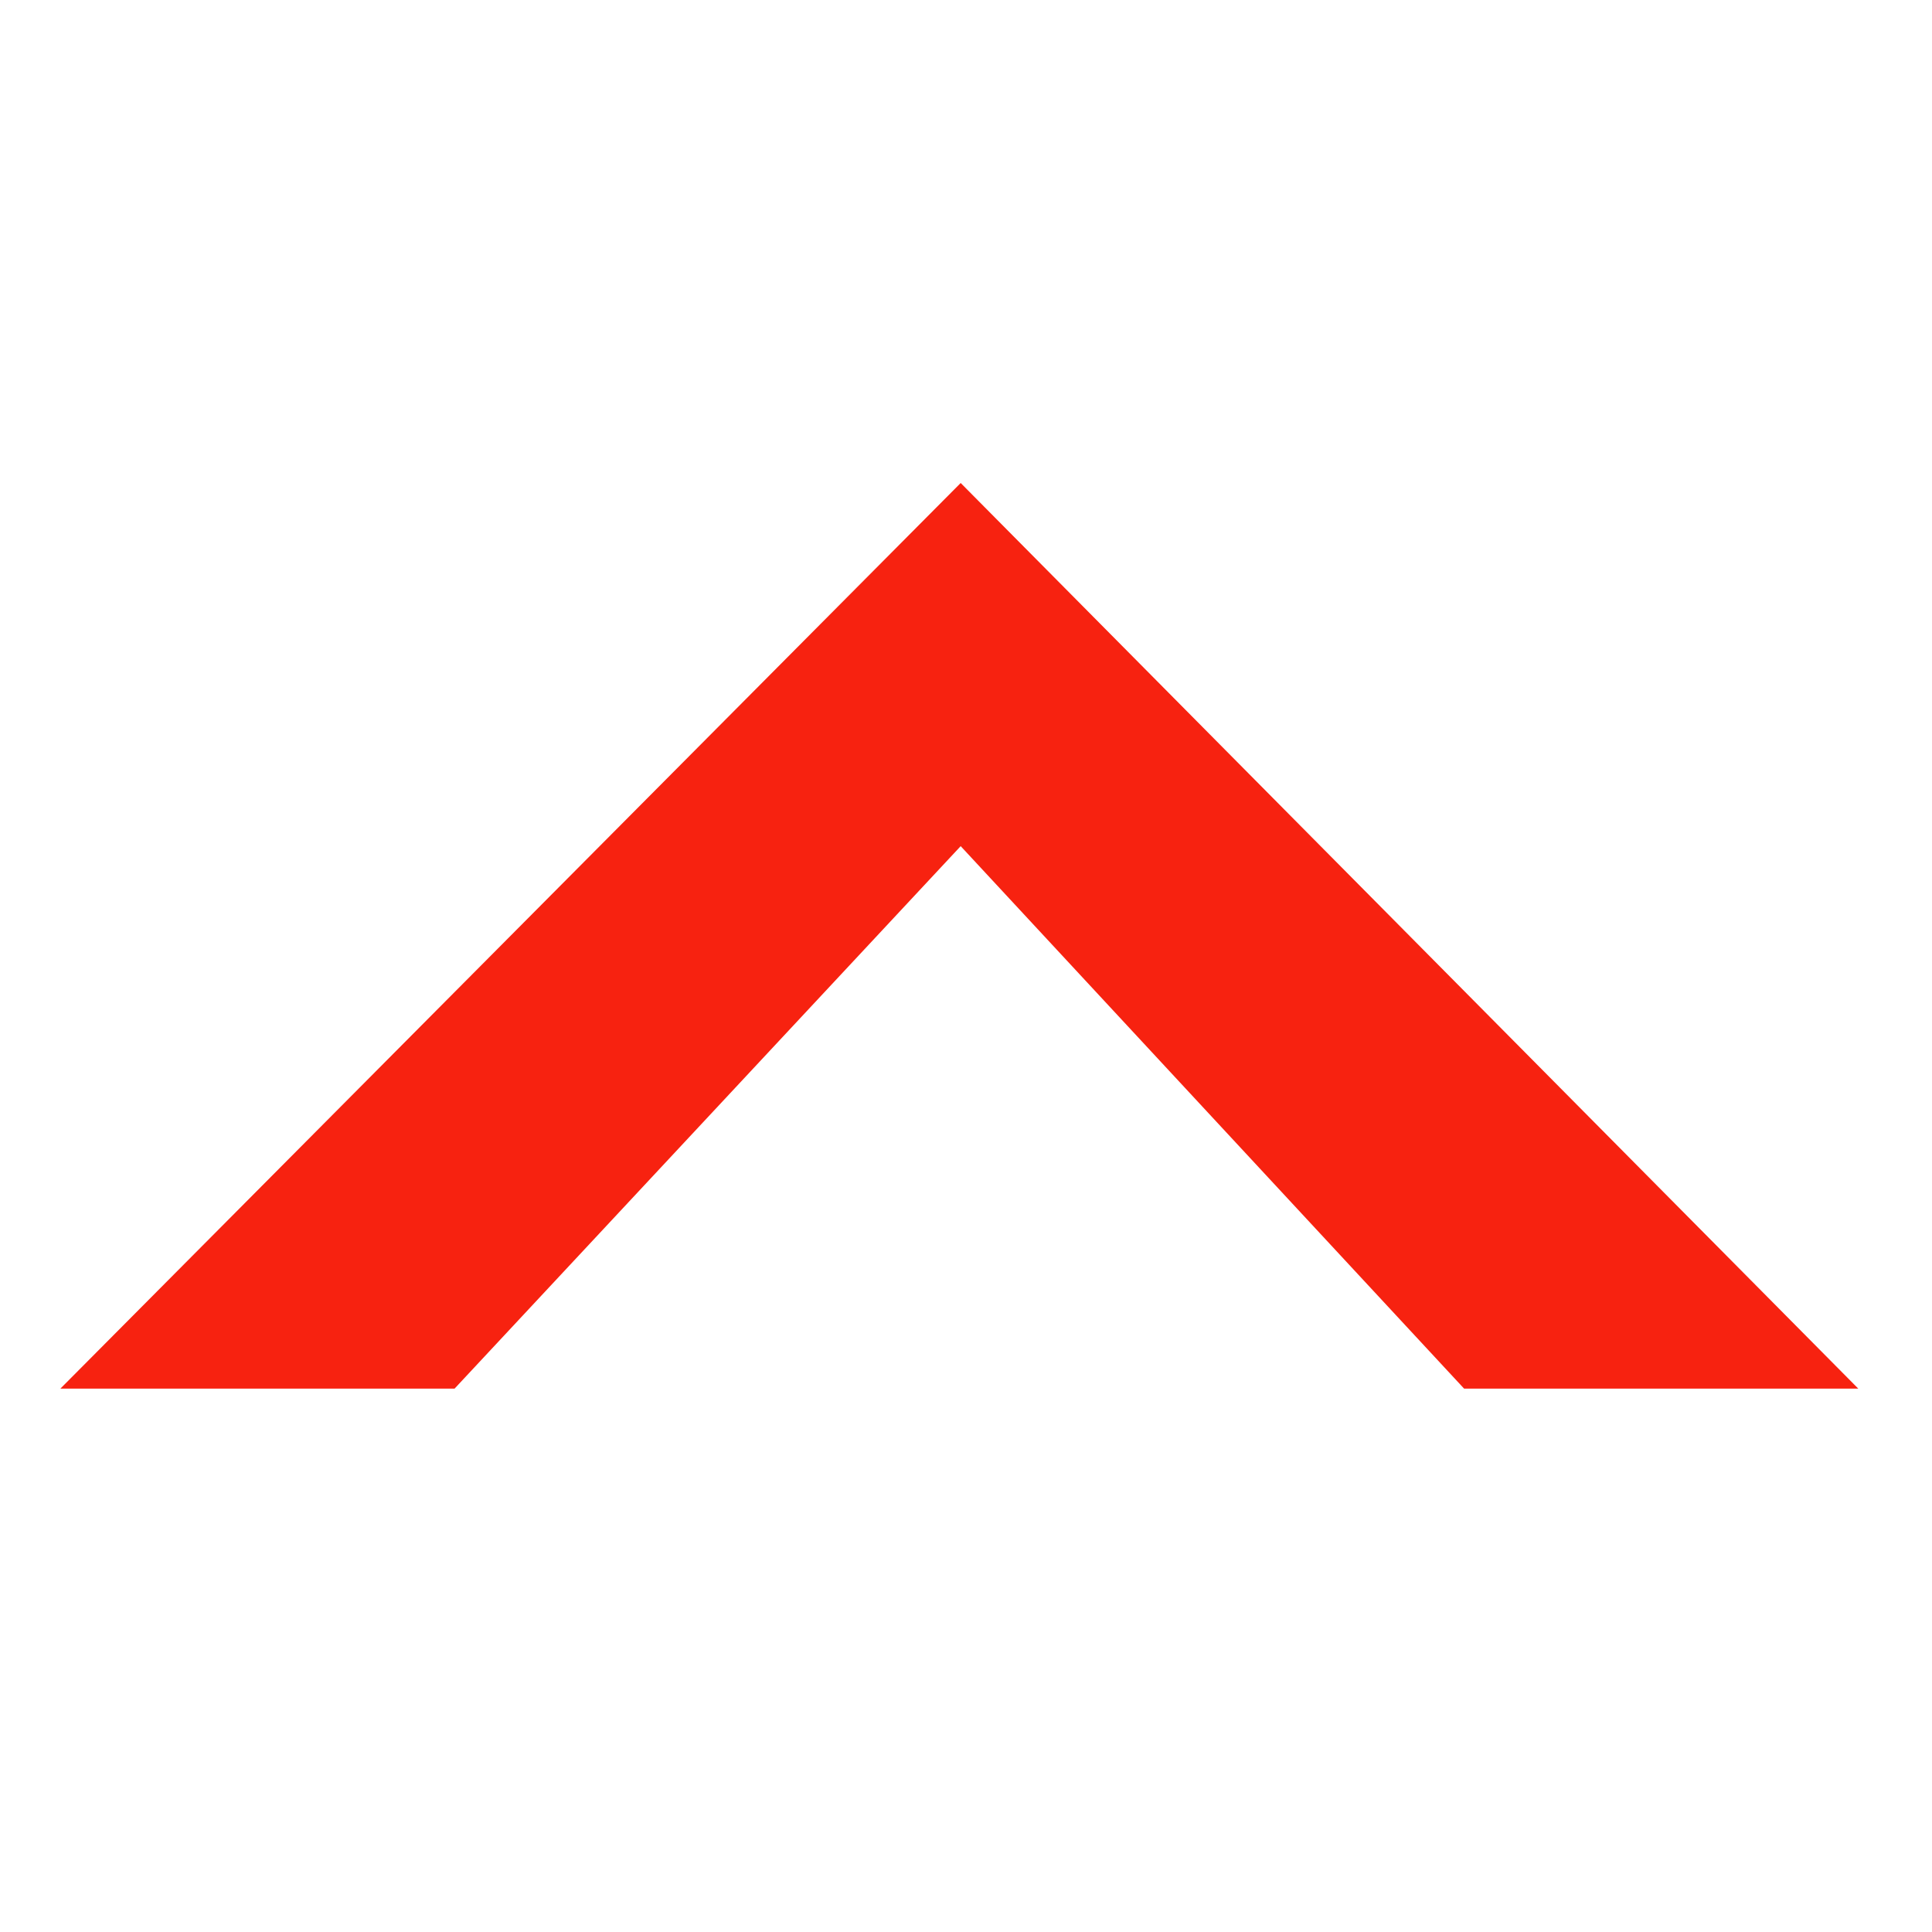 <?xml version="1.0" encoding="UTF-8"?> <svg xmlns="http://www.w3.org/2000/svg" width="32" height="32" viewBox="0 0 32 32" fill="none"><path d="M15.912 8L30.779 23H24.25L15.912 14.015L7.529 23H1L15.912 8Z" fill="#F72210"></path></svg> 